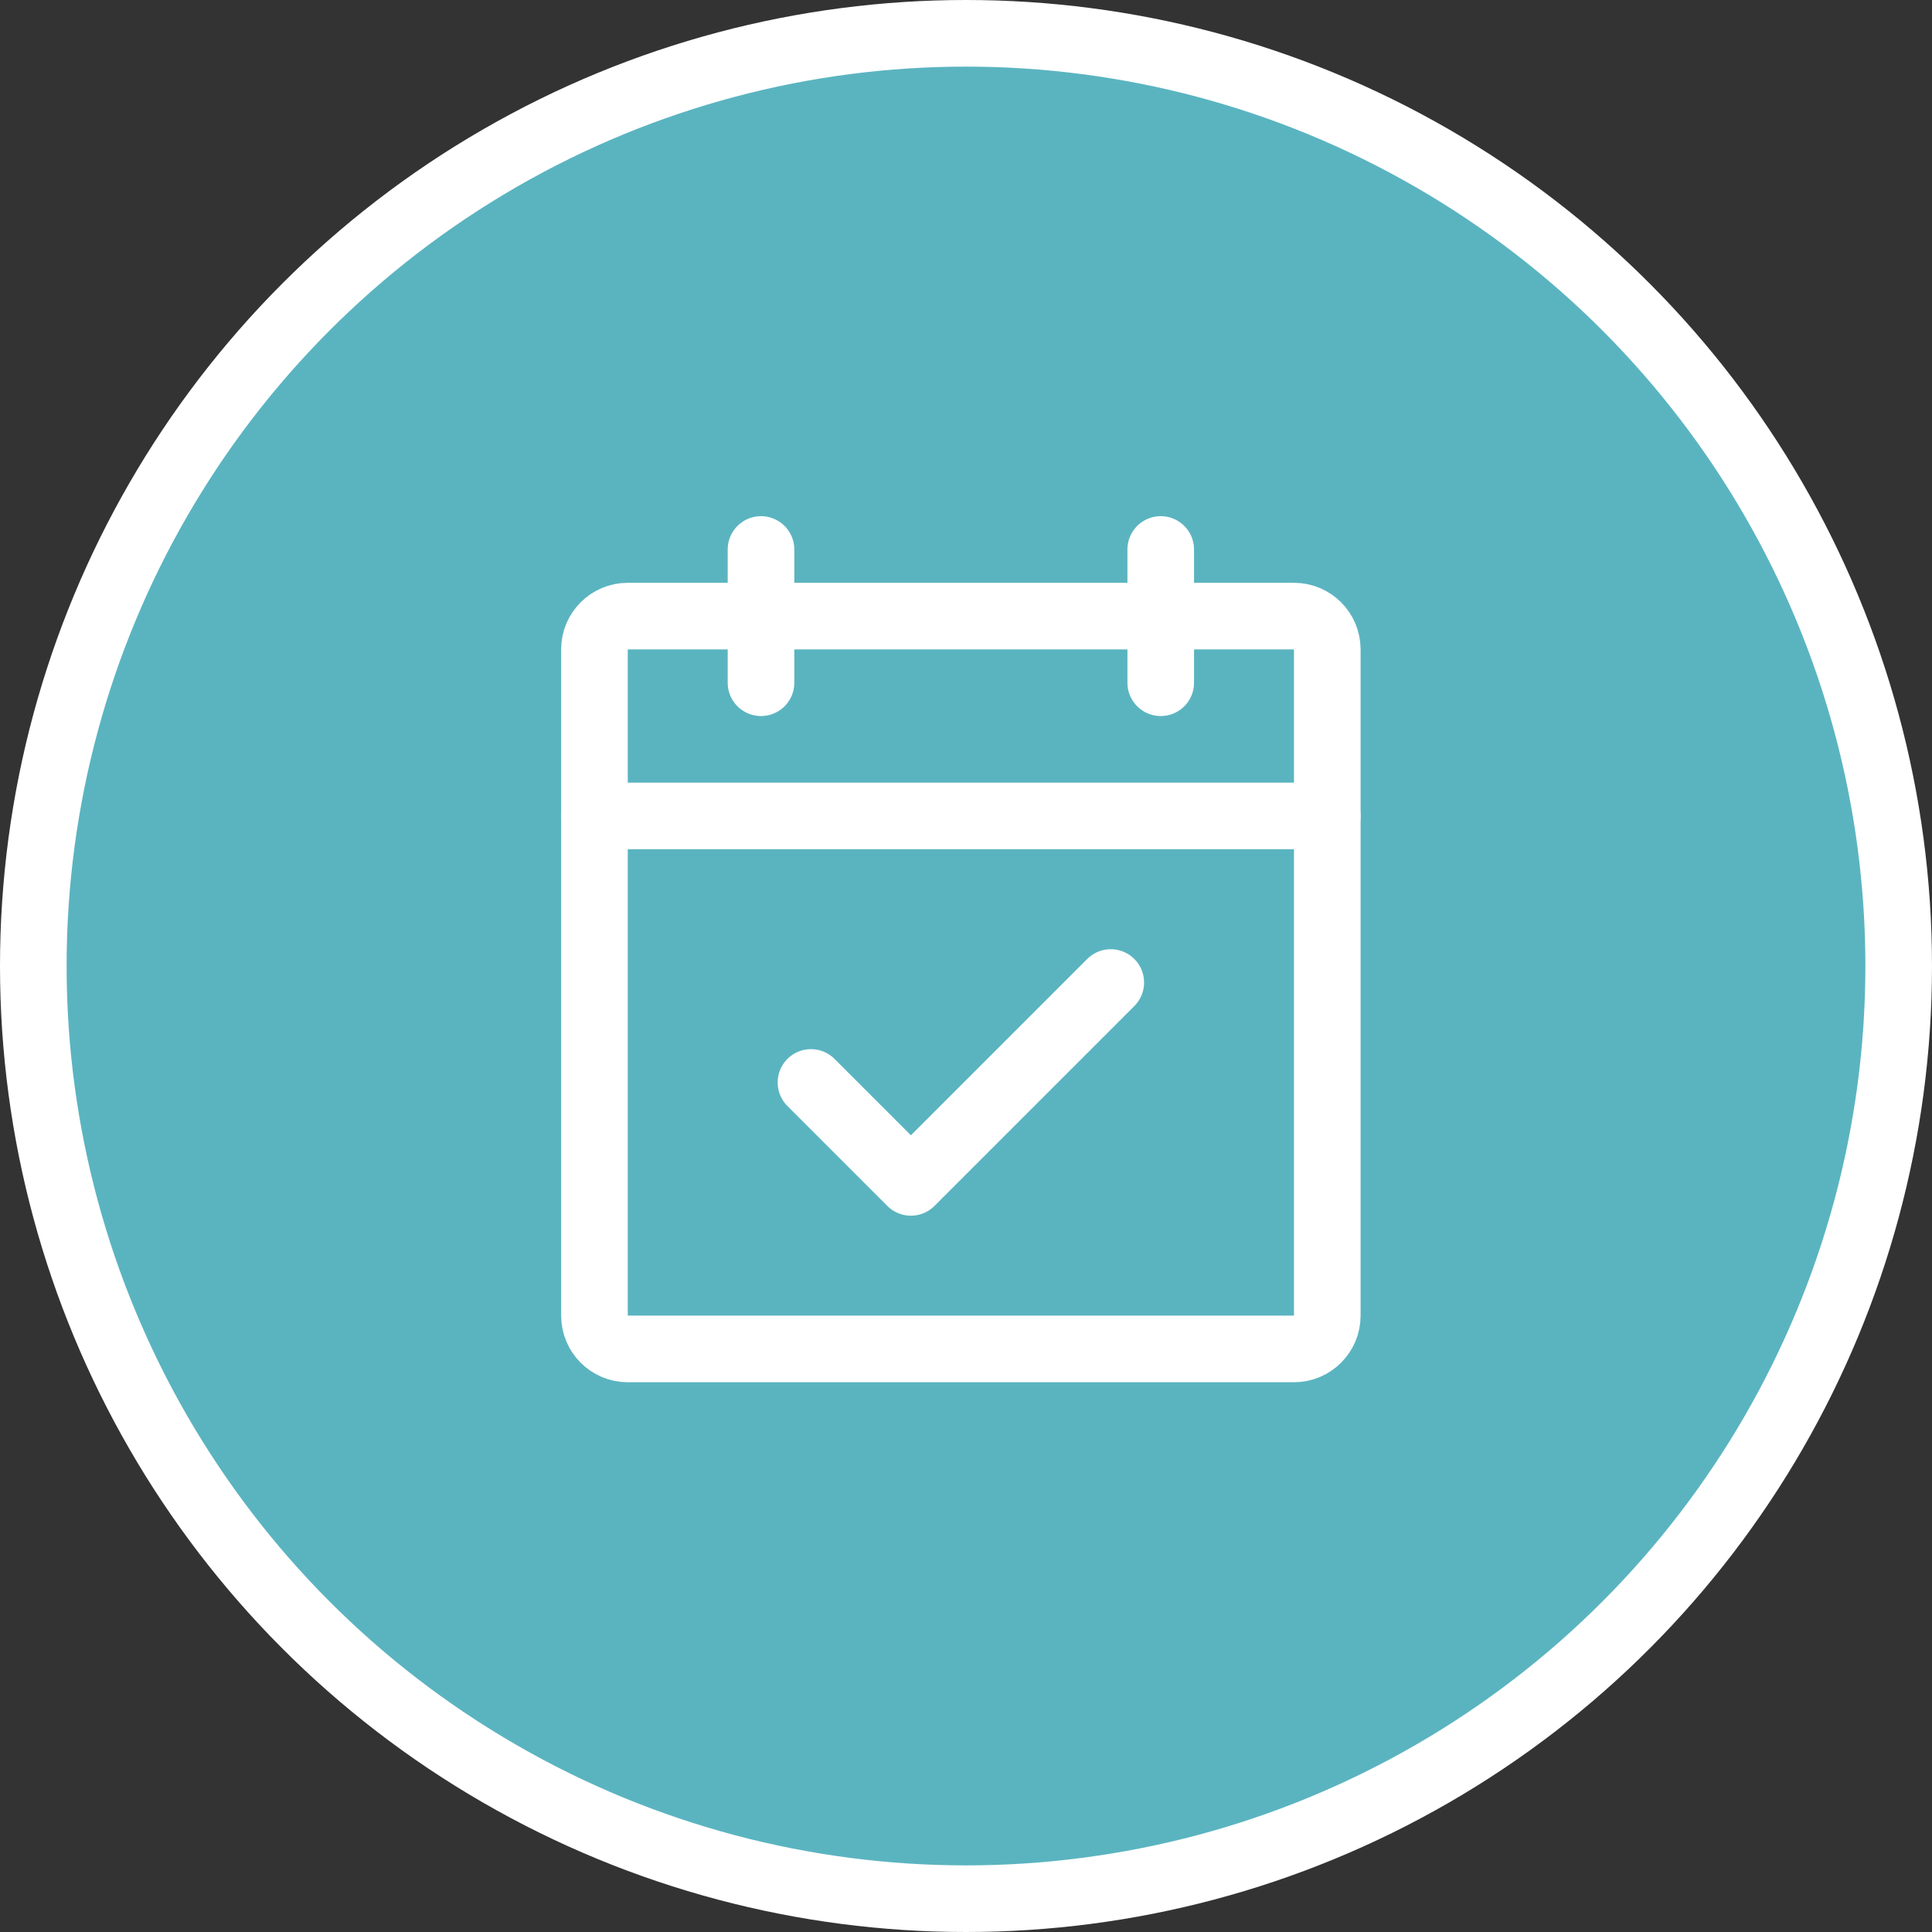 <svg width="58" height="58" viewBox="0 0 58 58" fill="none" xmlns="http://www.w3.org/2000/svg">
<rect x="0" y="0" width="58" height="58" fill="#333333" stroke="none"/>
<circle cx="29" cy="29" r="28" fill="#5AB4C0" stroke="white" stroke-width="2"/>
<g clip-path="url(#clip0_1252_85)">
<path d="M38.846 18.496H18.846C18.294 18.496 17.846 18.943 17.846 19.496V39.496C17.846 40.048 18.294 40.496 18.846 40.496H38.846C39.398 40.496 39.846 40.048 39.846 39.496V19.496C39.846 18.943 39.398 18.496 38.846 18.496Z" stroke="white" stroke-width="2" stroke-linecap="round" stroke-linejoin="round"/>
<path d="M34.846 16.496V20.496" stroke="white" stroke-width="2" stroke-linecap="round" stroke-linejoin="round"/>
<path d="M22.846 16.496V20.496" stroke="white" stroke-width="2" stroke-linecap="round" stroke-linejoin="round"/>
<path d="M17.846 24.496H39.846" stroke="white" stroke-width="2" stroke-linecap="round" stroke-linejoin="round"/>
<path d="M24.346 32.496L27.346 35.496L33.346 29.496" stroke="white" stroke-width="2" stroke-linecap="round" stroke-linejoin="round"/>
</g>
<defs>
<clipPath id="clip0_1252_85">
<rect width="32" height="32" fill="white" transform="translate(12.846 13.496)"/>
</clipPath>
</defs>
</svg>
